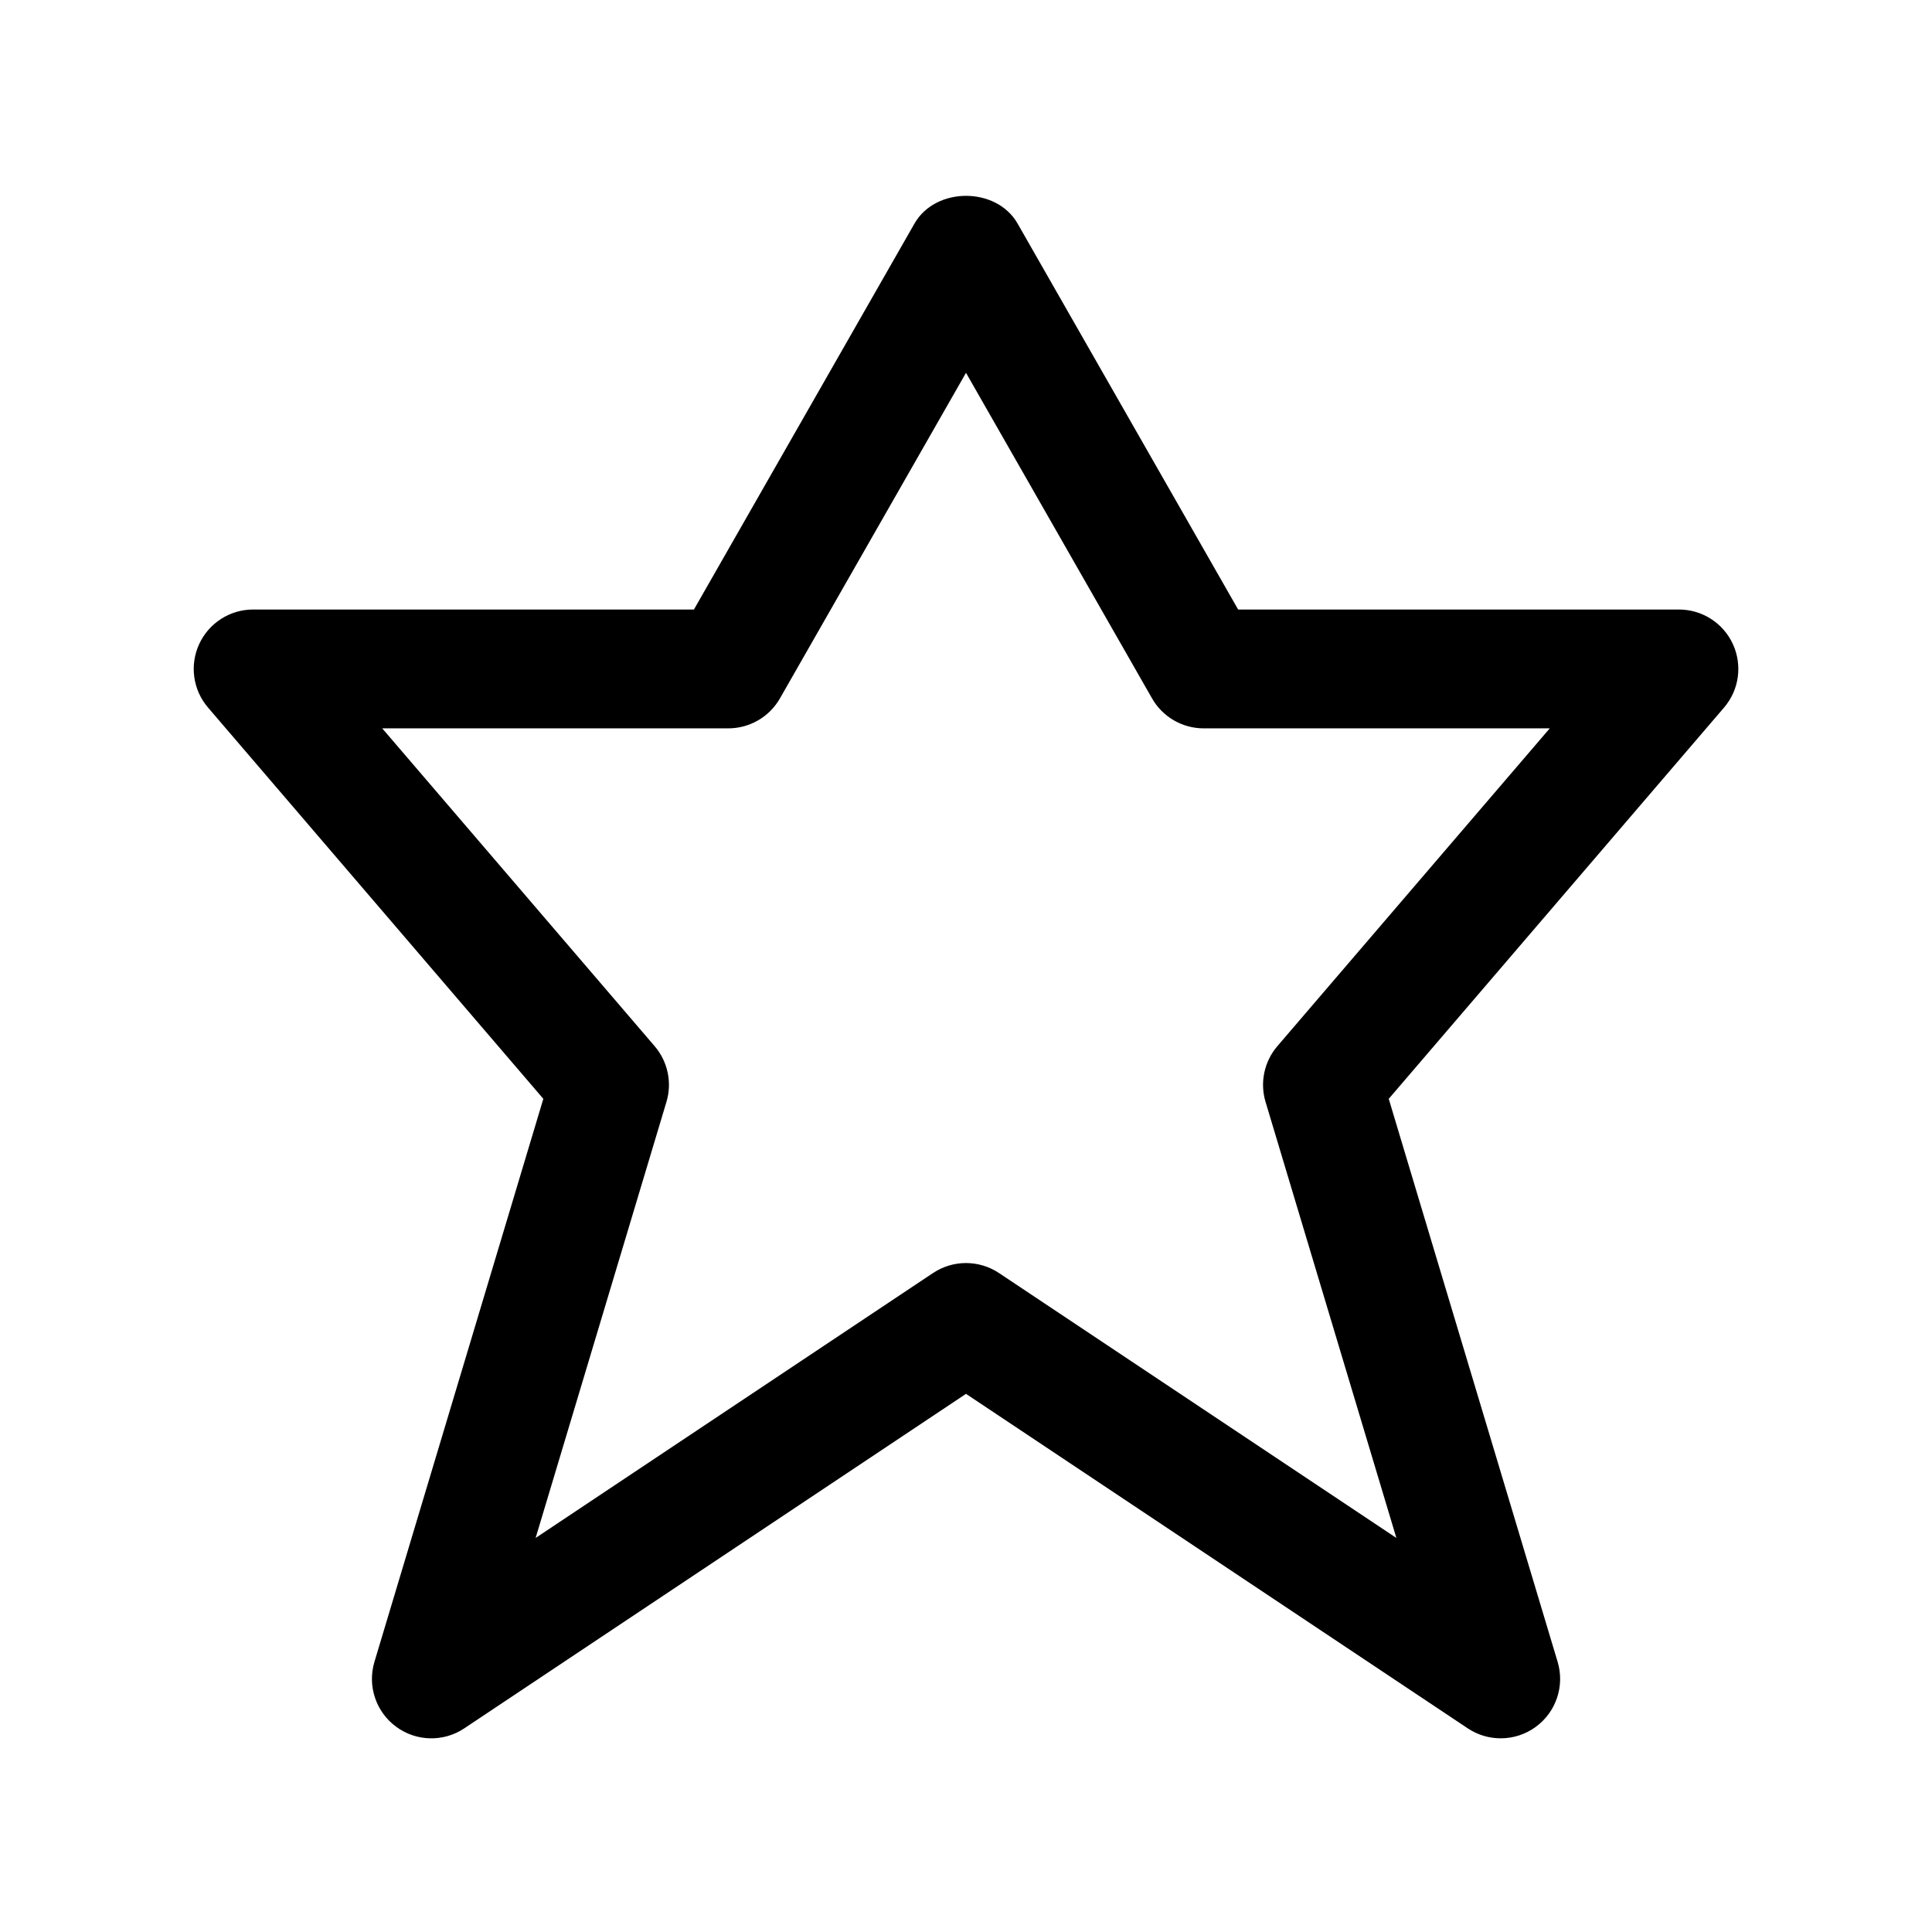 <?xml version="1.0" encoding="UTF-8"?>
<!-- Uploaded to: ICON Repo, www.svgrepo.com, Generator: ICON Repo Mixer Tools -->
<svg fill="#000000" width="800px" height="800px" version="1.1" viewBox="144 144 512 512" xmlns="http://www.w3.org/2000/svg">
 <path d="m541.7 604.67c-3.043 0-6.09-0.875-8.734-2.644l-132.96-88.645-132.96 88.645c-5.504 3.684-12.762 3.519-18.098-0.445-5.336-3.945-7.625-10.816-5.719-17.172l44.758-149.21-88.852-103.68c-4.012-4.668-4.922-11.238-2.352-16.828 2.566-5.582 8.148-9.164 14.297-9.164h116.82l58.441-102.27c5.598-9.809 21.742-9.809 27.336 0l58.441 102.27h116.82c6.148 0 11.73 3.582 14.297 9.164 2.566 5.59 1.66 12.164-2.352 16.828l-88.852 103.68 44.758 149.21c1.906 6.359-0.383 13.23-5.719 17.172-2.769 2.059-6.074 3.09-9.363 3.09zm-141.7-125.95c3.043 0 6.09 0.887 8.734 2.644l105.32 70.211-34.672-115.57c-1.539-5.129-0.355-10.691 3.137-14.77l72.184-84.215h-91.727c-5.644 0-10.871-3.027-13.668-7.934l-49.309-86.285-49.309 86.285c-2.801 4.902-8.027 7.934-13.668 7.934h-91.73l72.188 84.215c3.492 4.074 4.676 9.641 3.137 14.77l-34.672 115.57 105.32-70.211c2.644-1.758 5.688-2.644 8.734-2.644z"/>
</svg>
